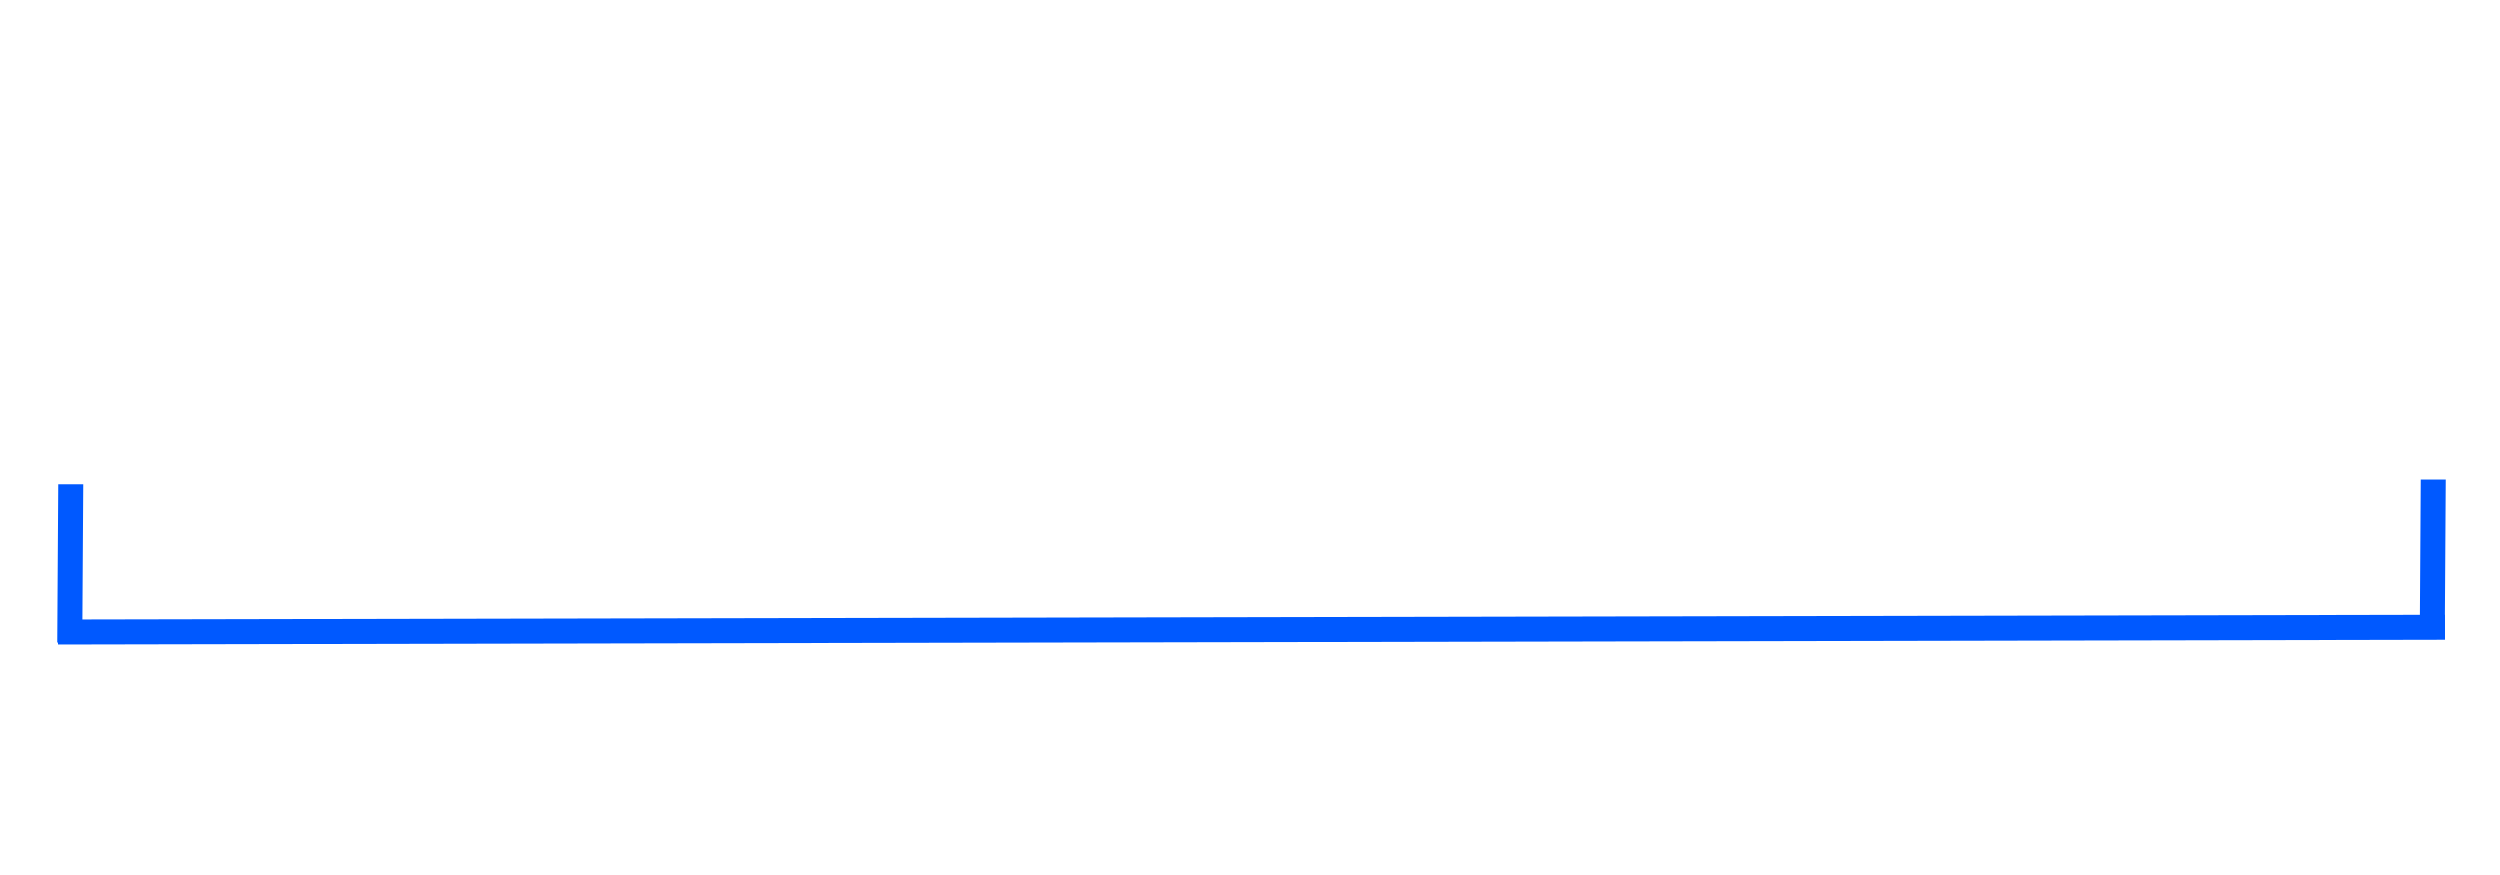 <?xml version="1.0" encoding="UTF-8"?> <svg xmlns="http://www.w3.org/2000/svg" viewBox="0 0 1000 350" width="1000" height="350"> <defs> <image width="1430" height="750" id="img1"></image> </defs> <style>.a{display:none;fill:#f00}.b{fill:#fff}.c{fill:#0059ff}</style> <use href="#img1" x="-215" y="-200"></use> <path class="a" d="m-224-200h1515v820h-1515z"></path> <path class="b" d="m35.7 286v-13.5q-3.2 0.2-5.2 2-1.9 1.8-1.9 4.8 0 1.5 0.5 2.7 0.5 1.3 1.4 2.2 1 0.8 2.3 1.3 1.3 0.5 2.9 0.5zm4.6 7h-4.6v-3.1q-2.6 0-4.8-0.9-2.2-0.8-3.8-2.2-1.5-1.4-2.4-3.3-0.9-1.9-0.9-4.2 0-2.2 0.9-4.1 0.9-1.9 2.4-3.3 1.6-1.4 3.8-2.3 2.2-0.8 4.8-1v-2.9h4.6v2.9q2.6 0.2 4.8 1 2.2 0.9 3.8 2.3 1.5 1.4 2.4 3.3 0.9 1.9 0.9 4.1 0 2.3-0.9 4.2-0.9 1.9-2.4 3.3-1.6 1.4-3.8 2.2-2.2 0.9-4.8 0.9zm0-20.5v13.6q1.6-0.1 2.9-0.5 1.3-0.6 2.3-1.4 0.9-0.9 1.4-2.1 0.5-1.2 0.5-2.8 0-3-1.9-4.8-2-1.8-5.2-2zm43.3 12.9q-0.9 2-1.9 3.6-0.9 1.5-2.1 2.5-1.2 1-2.6 1.5-1.4 0.5-3.2 0.5-1.1 0-2.3-0.2-1.1-0.3-1.8-0.6l0.8-3.9q0.7 0.3 1.5 0.5 0.8 0.2 1.6 0.2 1.7 0 2.8-0.8 1.1-0.8 2.1-2.6-1.6-2.5-3-5-1.4-2.6-2.6-5-1.2-2.4-2.3-4.6-1-2.3-1.8-4.1h5.2q0.6 1.5 1.4 3.2 0.7 1.8 1.6 3.6 0.9 1.9 1.8 3.8 1 1.9 2 3.9 1.3-3.3 2.5-7.1 1.2-3.7 2.3-7.4h5q-0.9 2.7-1.7 5.2-0.9 2.4-1.8 4.6-0.9 2.2-1.8 4.2-0.8 2-1.7 4zm40.1-14h-6.8q-0.1 2.5-0.3 5.1-0.1 2.6-0.5 5.1-0.4 2.4-1.2 4.5-0.7 2.2-2 3.8-1.3 1.6-3.2 2.5-2 1-4.8 1.1l-0.5-4.1q1.3-0.1 2.3-0.5 1-0.4 1.8-1 0.7-0.6 1.3-1.5 0.5-0.9 0.9-2.1 1-2.9 1.4-7.3 0.3-4.3 0.3-9.6h16v25.6h-4.7zm36.8 14.7v-13.5q-3.3 0.2-5.3 2-1.9 1.8-1.9 4.8 0 1.5 0.5 2.7 0.5 1.2 1.4 2.1 1 0.9 2.3 1.4 1.3 0.5 3 0.5zm4.5 7h-4.5v-3.1q-2.7-0.1-4.9-0.9-2.2-0.8-3.8-2.2-1.5-1.4-2.4-3.3-0.8-1.9-0.8-4.2 0-2.2 0.8-4.1 0.9-1.9 2.4-3.3 1.6-1.5 3.8-2.3 2.2-0.9 4.9-1v-2.9h4.5v2.9q2.7 0.1 4.9 1 2.1 0.8 3.7 2.3 1.5 1.4 2.4 3.3 0.9 1.9 0.9 4.1 0 2.3-0.9 4.2-0.9 1.9-2.4 3.3-1.6 1.4-3.7 2.2-2.2 0.8-4.9 0.9zm0-20.5v13.5q1.6 0 2.9-0.5 1.4-0.5 2.3-1.3 0.9-0.9 1.4-2.1 0.5-1.3 0.5-2.8 0-3-1.9-4.8-1.9-1.8-5.2-2zm36 20.5h-4v-25.6h4.7v17q1.2-2 2.8-4.3 1.6-2.3 3.4-4.6 1.7-2.3 3.4-4.4 1.7-2.2 3.2-3.7h3.8v25.6h-4.6v-18.3q-1.6 1.8-3.3 4.1-1.7 2.3-3.4 4.8-1.6 2.4-3.2 4.9-1.5 2.4-2.8 4.5zm55.3-21.6h-6.9q-0.1 2.5-0.2 5.1-0.2 2.6-0.6 5-0.3 2.4-1.1 4.6-0.7 2.1-2 3.8-1.3 1.5-3.3 2.5-1.9 1-4.7 1l-0.5-4q1.3-0.2 2.3-0.5 1-0.4 1.7-1 0.8-0.6 1.3-1.5 0.6-0.9 1-2.2 1-2.9 1.3-7.2 0.4-4.3 0.4-9.6h16v25.6h-4.7zm27.3-4h4.4q0.8 1.4 1.8 3.4 1 2.1 2 4.3 1 2.3 2 4.6 1.1 2.3 1.9 4.2 0.9-1.9 1.9-4.2 1-2.3 2-4.6 1-2.2 2-4.3 1-2 1.9-3.4h4.2q0.3 2.8 0.6 6 0.3 3.1 0.5 6.5 0.3 3.3 0.5 6.6 0.2 3.4 0.3 6.5h-4.5q-0.2-4.4-0.4-9.2-0.2-4.7-0.6-9.1-0.4 0.8-1 2-0.5 1.2-1.2 2.6-0.6 1.4-1.3 2.8-0.6 1.5-1.2 2.9-0.6 1.4-1.1 2.6-0.5 1.2-0.9 2h-3.5q-0.4-0.8-0.9-2-0.5-1.2-1.1-2.6-0.6-1.4-1.3-2.9-0.6-1.5-1.2-2.9-0.7-1.3-1.2-2.5-0.6-1.2-1-2-0.4 4.4-0.6 9.1-0.2 4.8-0.3 9.2h-4.6q0.1-3.1 0.3-6.5 0.2-3.4 0.4-6.8 0.3-3.3 0.6-6.5 0.3-3.1 0.6-5.8zm64.1 25.6h-17.4v-25.6h16.5v4h-11.8v6.3h10.5v3.9h-10.5v7.5h12.7zm35.3-15.4v-10.3h4.7v25.7h-4.7v-11.4h-11.1v11.4h-4.7v-25.7h4.7v10.3zm23.5-10.3h20.4v4.1h-7.9v21.6h-4.7v-21.6h-7.8zm63.1 0h20.3v25.6h-4.7v-21.6h-10.9v21.6h-4.7zm45.5 12.8q0 2.1 0.5 3.9 0.5 1.7 1.5 2.9 1 1.2 2.4 1.8 1.4 0.7 3.1 0.7 1.8 0 3.2-0.7 1.4-0.6 2.4-1.8 1-1.2 1.5-2.9 0.5-1.8 0.5-3.9 0-2.1-0.5-3.8-0.5-1.7-1.5-2.9-1-1.2-2.4-1.9-1.4-0.7-3.2-0.7-1.7 0-3.1 0.7-1.4 0.7-2.4 1.9-1 1.2-1.5 2.9-0.5 1.7-0.5 3.8zm20 0q0 3.3-1 5.8-1 2.5-2.7 4.3-1.6 1.6-3.9 2.5-2.3 0.8-4.8 0.8-2.6 0-4.9-0.8-2.2-0.9-3.9-2.5-1.7-1.8-2.7-4.3-1-2.5-1-5.8 0-3.3 1-5.7 1-2.6 2.7-4.3 1.8-1.7 4-2.5 2.3-0.9 4.8-0.9 2.5 0 4.8 0.9 2.2 0.8 3.9 2.5 1.7 1.7 2.7 4.3 1 2.4 1 5.7zm36.2-8.8h-6.8q-0.2 2.5-0.3 5.2-0.2 2.6-0.6 5-0.3 2.4-1.1 4.5-0.7 2.2-2 3.8-1.3 1.6-3.3 2.6-1.9 0.9-4.7 1l-0.5-4.1q1.3-0.1 2.3-0.5 1-0.4 1.8-0.9 0.7-0.7 1.3-1.6 0.5-0.9 0.9-2.1 1-2.9 1.3-7.2 0.4-4.4 0.4-9.7h16v25.7h-4.7zm41.9 6.2v-10.2h4.6v25.6h-4.6v-11.4h-11.2v11.4h-4.6v-25.6h4.6v10.2zm29.9 2.6q0 2.1 0.5 3.8 0.5 1.7 1.5 2.9 1 1.2 2.4 1.9 1.4 0.7 3.2 0.7 1.7 0 3.1-0.7 1.4-0.7 2.4-1.9 1-1.2 1.5-2.9 0.5-1.7 0.5-3.8 0-2.1-0.5-3.8-0.5-1.8-1.5-3-1-1.2-2.4-1.9-1.4-0.6-3.1-0.6-1.8 0-3.2 0.6-1.4 0.7-2.4 1.9-1 1.3-1.5 3-0.5 1.7-0.5 3.8zm20 0q0 3.3-1 5.8-0.9 2.5-2.6 4.2-1.7 1.7-4 2.5-2.2 0.9-4.8 0.9-2.5 0-4.8-0.9-2.3-0.8-4-2.5-1.6-1.7-2.6-4.2-1-2.5-1-5.8 0-3.3 1-5.8 1-2.5 2.7-4.2 1.7-1.7 4-2.6 2.2-0.8 4.7-0.8 2.5 0 4.8 0.8 2.3 0.9 3.9 2.6 1.7 1.7 2.7 4.2 1 2.5 1 5.8zm25-8.8v21.6h-4.6v-25.6h16.3v4zm33.3 8.8q0 2.1 0.5 3.8 0.5 1.7 1.5 2.9 1 1.2 2.4 1.9 1.4 0.7 3.2 0.7 1.7 0 3.1-0.7 1.4-0.7 2.4-1.9 1-1.2 1.5-2.9 0.5-1.7 0.5-3.8 0-2.1-0.5-3.8-0.5-1.8-1.5-3-1-1.2-2.4-1.9-1.4-0.6-3.1-0.6-1.8 0-3.2 0.6-1.4 0.7-2.4 1.9-1 1.3-1.5 3-0.5 1.7-0.5 3.8zm20 0q0 3.3-1 5.8-1 2.5-2.7 4.2-1.6 1.7-3.9 2.5-2.2 0.9-4.8 0.9-2.5 0-4.8-0.9-2.3-0.8-4-2.5-1.7-1.7-2.7-4.2-1-2.5-1-5.8 0-3.3 1-5.8 1-2.5 2.7-4.2 1.8-1.7 4-2.6 2.3-0.8 4.8-0.8 2.5 0 4.8 0.8 2.2 0.9 3.9 2.6 1.7 1.7 2.7 4.2 1 2.5 1 5.8zm64.5 8.8h3.8v10.9h-4.4v-6.9h-19.7v-25.6h4.7v21.6h10.9v-21.6h4.7zm26.8 3.9h-4v-25.6h4.6v17q1.3-2 2.9-4.3 1.6-2.3 3.3-4.6 1.7-2.3 3.4-4.4 1.7-2.2 3.2-3.7h3.8v25.6h-4.6v-18.3q-1.5 1.8-3.3 4.2-1.7 2.2-3.3 4.7-1.7 2.5-3.2 4.9-1.6 2.4-2.8 4.5zm59.4 0h-5.5q-0.9-1.5-2.2-3.1-1.2-1.6-2.6-3.1-1.4-1.5-2.9-2.9-1.5-1.4-2.9-2.4v11.5h-4.7v-25.6h4.7v10.6q1.2-1.3 2.5-2.6 1.4-1.4 2.7-2.8 1.3-1.5 2.5-2.8 1.2-1.3 2.1-2.4h5.6q-1.2 1.4-2.6 2.9-1.4 1.5-2.8 3.1-1.4 1.5-2.9 3-1.5 1.5-2.9 2.9 1.6 1.2 3.2 2.8 1.6 1.5 3.2 3.3 1.5 1.8 2.9 3.8 1.5 1.9 2.6 3.8zm36-21.6h-6.9q-0.1 2.5-0.2 5.1-0.2 2.6-0.6 5.1-0.4 2.4-1.1 4.5-0.7 2.2-2 3.8-1.3 1.6-3.3 2.5-1.9 1-4.7 1.1l-0.5-4.1q1.3-0.1 2.3-0.5 1-0.4 1.7-1 0.8-0.6 1.3-1.5 0.6-0.9 1-2.1 1-2.9 1.3-7.3 0.4-4.3 0.4-9.6h16v25.6h-4.7zm48.1 21.7h-5q-0.5-1.5-1.1-3-0.5-1.5-1.1-3.1h-10.8q-0.5 1.6-1 3.1-0.6 1.5-1.1 3h-4.8q1.4-4.1 2.7-7.6 1.3-3.5 2.5-6.6 1.3-3.1 2.5-5.9 1.2-2.8 2.5-5.6h4.4q1.3 2.8 2.5 5.6 1.3 2.8 2.5 5.9 1.2 3.1 2.5 6.6 1.4 3.5 2.8 7.6zm-12.6-20.7q-0.8 1.9-1.9 4.8-1.1 2.8-2.3 6.1h8.4q-1.1-3.3-2.2-6.2-1.2-2.8-2-4.7z"></path> <path class="c" d="m23.2 257.8v-10l954.8-1.9v10zm9.7-0.7l-10-0.1 0.4-63.3h10zm945-2h-10l0.4-63.3h10z"></path> <path class="b" d="m57.3 56.8h29.2q5.5 9.5 12.3 23.2 6.7 13.8 13.7 29 7 15 13.8 30.8 7 15.5 12.7 28.7 5.8-13.2 12.5-28.7 6.8-15.8 13.8-30.8 7-15.2 13.7-29 6.8-13.7 12.3-23.2h28.5q2.2 19 4.2 40.5 2 21.2 3.5 43.7 1.8 22.3 3 45 1.5 22.5 2.5 44h-31q-1-30.3-2.5-62.3-1.2-32-4-62-2.7 5.8-6.5 13.8-3.7 8-8 17.5-4.2 9.2-8.7 19.2-4.3 10-8.5 19.5-4 9.3-7.5 17.5-3.5 8-6 13.8h-23.5q-2.5-5.8-6-14-3.5-8.3-7.8-17.5-4-9.5-8.5-19.5-4.2-10-8.5-19.3-4.2-9.2-8-17.2-3.7-8.3-6.5-13.8-2.7 30-4.2 62-1.3 32-2.3 62.3h-31q1-21.5 2.3-44.5 1.5-23 3-45.5 1.7-22.8 3.7-44 2-21.3 4.3-39.3zm318.2 42.5v126.8q-8.7 2.3-22.7 4.8-14 2.2-30.8 2.2-15.7 0-26.5-4.5-10.5-4.5-17-12.5-6.2-8-9-19-2.7-11.3-2.7-24.5v-73.3h30.2v68.5q0 21 6 30 6.3 9 21.5 9 5.5 0 11.5-0.5 6.3-0.5 9.3-1.2v-105.8zm88.2 108.3l-4.2 25q-13.5-0.3-22.5-3-8.8-2.8-14-7.8-5.3-5.2-7.5-12.7-2-7.8-2-17.5v-150.5l30.2-5v149.8q0 5.4 0.8 9.2 1 3.7 3.2 6.5 2.3 2.5 6 4 4 1.2 10 2zm23-29.5v-113.3l30.3-5v39.5h46.5v25.3h-46.5v53.2q0 15.8 5 22.5 5 6.8 17 6.8 8.2 0 14.5-1.8 6.5-1.7 10.2-3.2l5 24q-5.2 2.2-13.7 4.7-8.5 2.3-20 2.3-14 0-23.5-3.8-9.3-3.7-14.8-10.7-5.5-7.3-7.7-17.3-2.3-10.2-2.3-23.2zm136.5-78.8v130.8h-30.2v-130.8zm3.2-38.2q0 8.5-5.5 13.5-5.5 5-13 5-7.7 0-13.2-5-5.5-5-5.5-13.5 0-8.8 5.5-13.8 5.5-5 13.2-5 7.5 0 13 5 5.5 5 5.5 13.8zm88.5-25q10.5 0 18.5 2 8 1.7 12 3.2l-5.7 25q-4.3-2-10-3.2-5.5-1.3-12-1.3-7.3 0-12.3 2.3-5 2-8 5.7-3 3.8-4.2 9.3-1.3 5.2-1.3 11.5v8.7h47.5v25.3h-47.5v105.5h-30.2v-140q0-25.3 13.2-39.5 13.3-14.5 40-14.5zm154 63.2v126.8q-8.7 2.2-22.7 4.7-14 2.3-30.8 2.3-15.7 0-26.5-4.5-10.5-4.5-17-12.5-6.2-8-9-19-2.7-11.3-2.7-24.5v-73.3h30.2v68.5q0 21 6 30 6.3 9 21.5 9 5.5 0 11.5-0.5 6.3-0.5 9.3-1.2v-105.8zm88.2 108.3l-4.2 25q-13.5-0.3-22.5-3-8.8-2.8-14-7.8-5.3-5.2-7.5-12.7-2-7.8-2-17.5v-150.5l30.2-5v149.7q0 5.5 0.8 9.3 1 3.7 3.2 6.5 2.3 2.5 6 4 4 1.2 10 2z"></path> </svg> 
